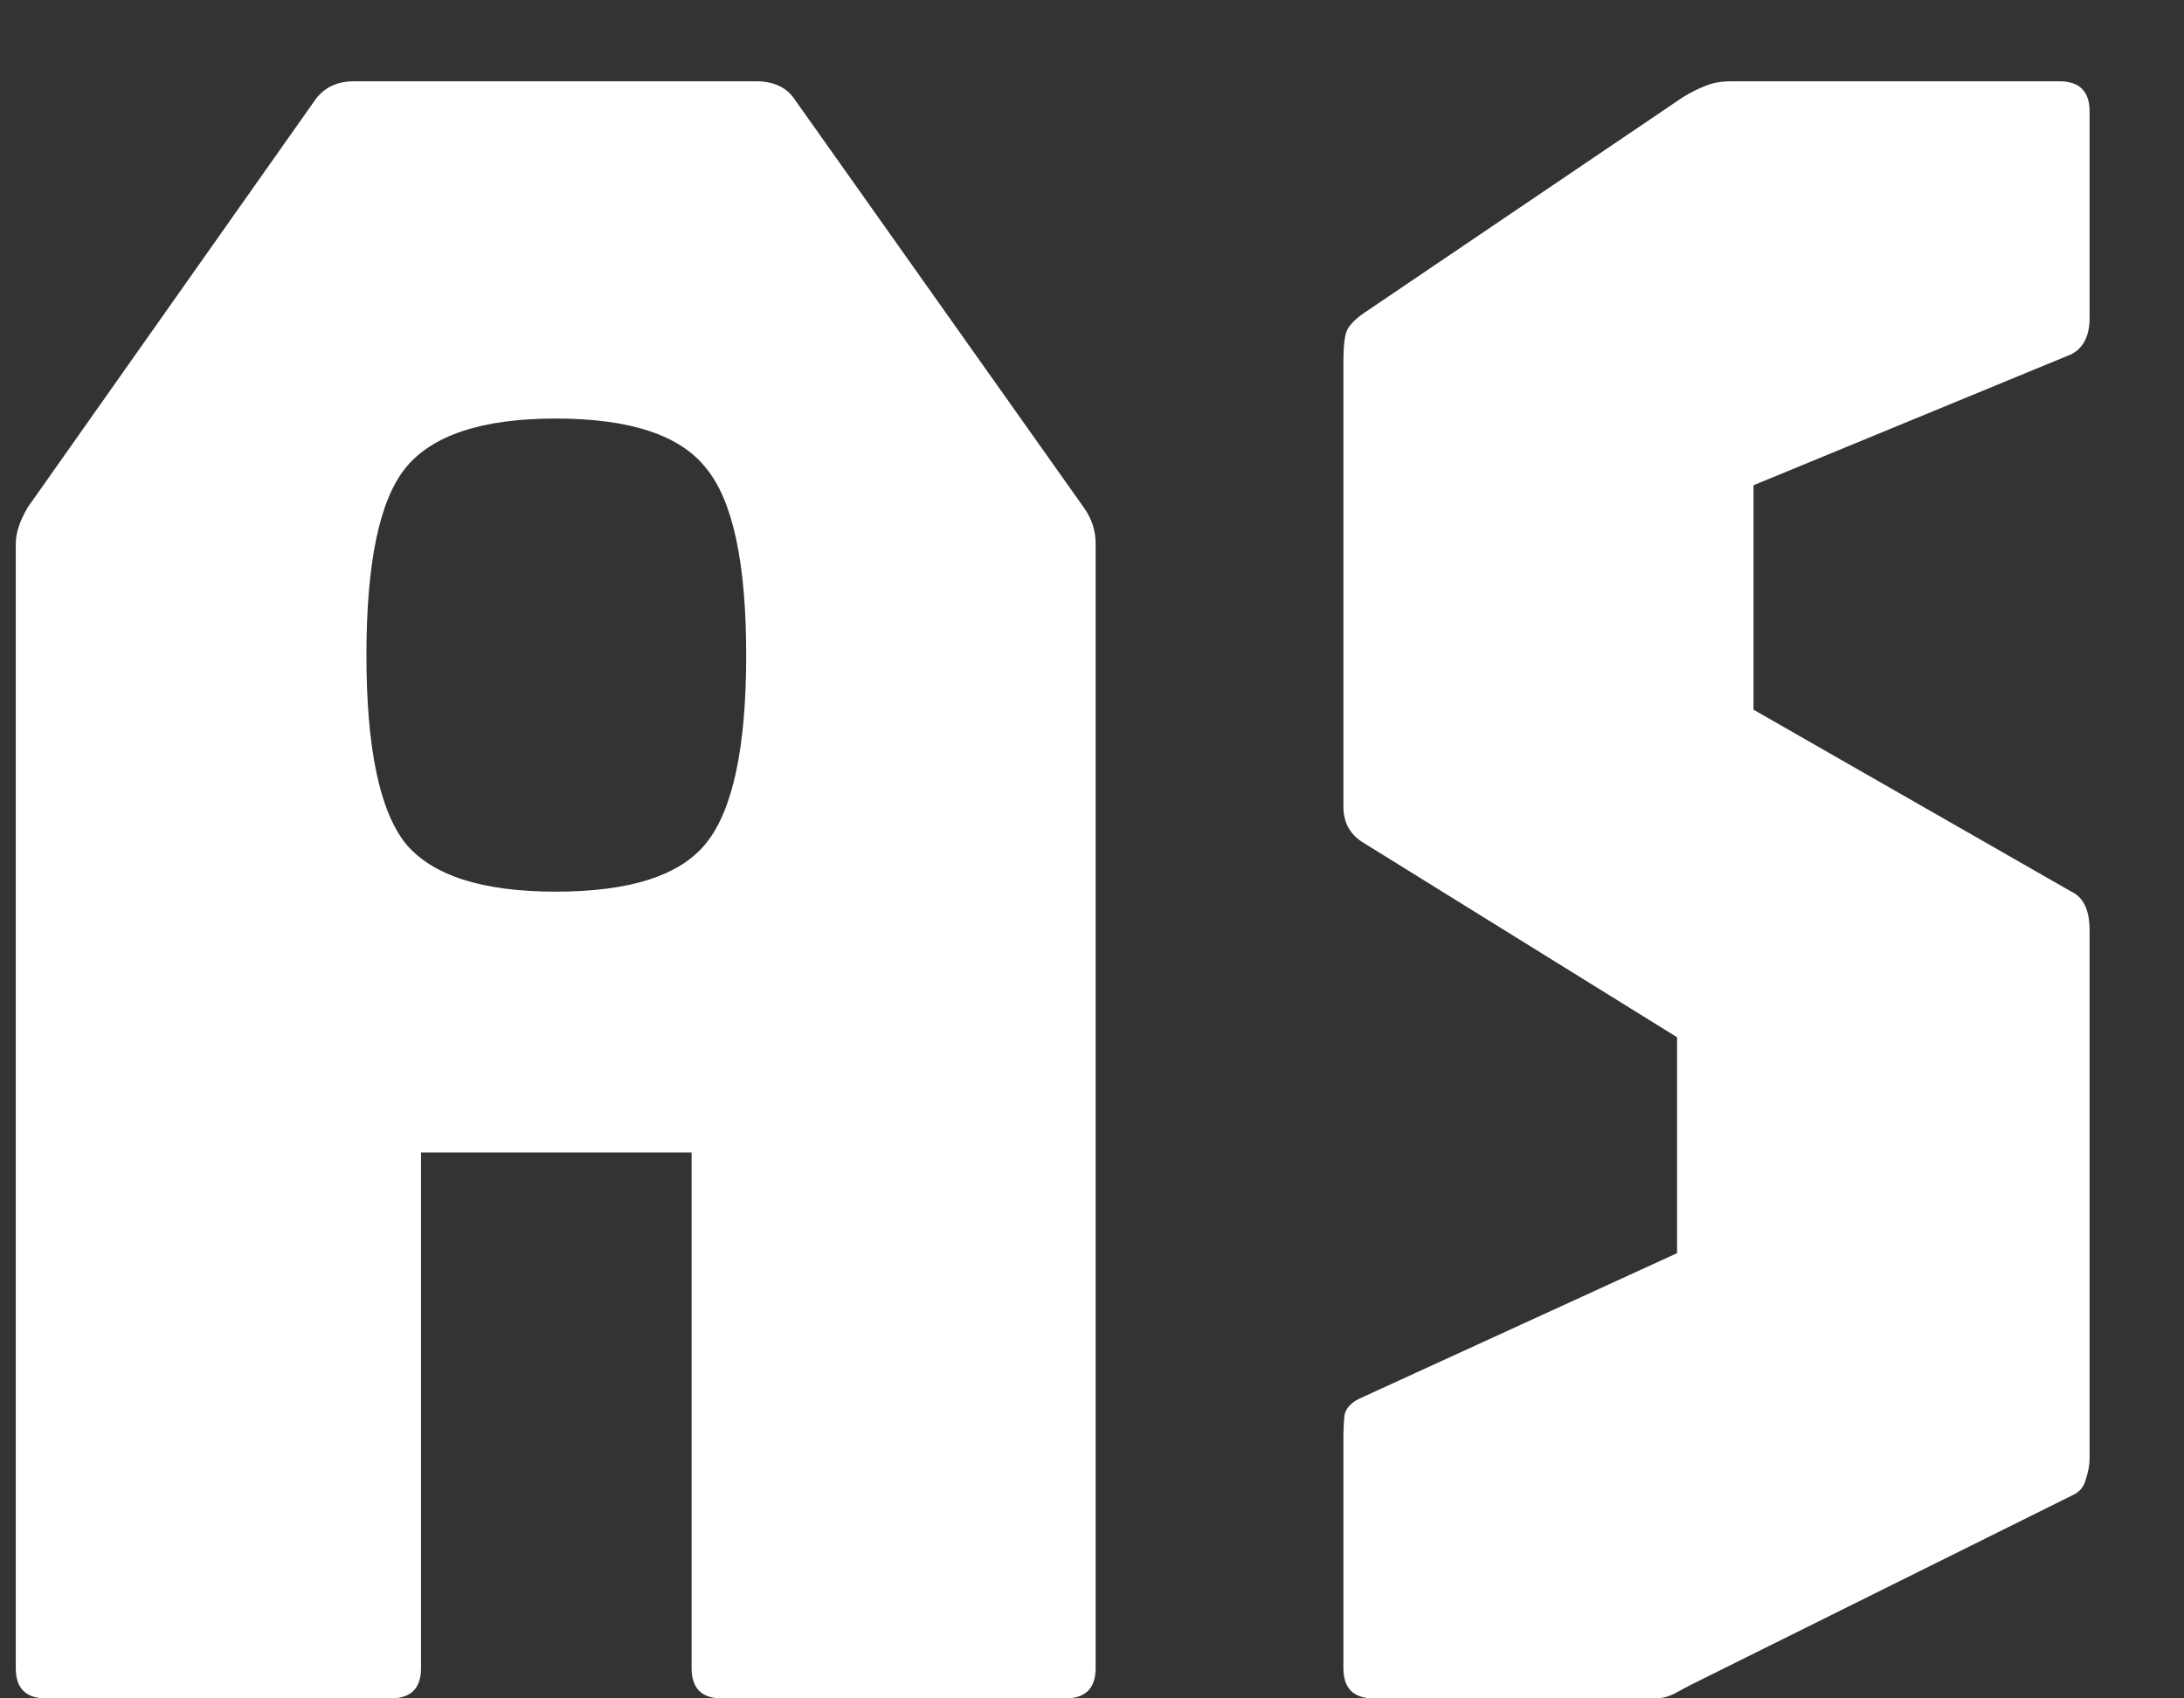 <?xml version="1.0" encoding="UTF-8"?> <svg xmlns="http://www.w3.org/2000/svg" viewBox="0 0 18.00 14.00"><rect x="0" y="0" width="18.00" height="14.00" fill="#333333" stroke="none"/><path fill="white" stroke="none" fill-opacity="1" stroke-width="1" stroke-opacity="1" color="rgb(51, 51, 51)" id="tSvgc8bd7f5fb8" title="Path 1" d="M0.38 14C0.213 14 0.13 13.917 0.13 13.75C0.13 10.66 0.13 7.57 0.13 4.48C0.13 4.393 0.163 4.293 0.23 4.18C1.02 3.06 1.81 1.94 2.6 0.82C2.673 0.72 2.78 0.67 2.92 0.67C4.023 0.67 5.127 0.67 6.23 0.67C6.377 0.67 6.483 0.72 6.55 0.82C7.343 1.94 8.137 3.06 8.93 4.18C8.997 4.273 9.03 4.373 9.03 4.48C9.03 7.57 9.03 10.66 9.03 13.75C9.03 13.917 8.947 14 8.78 14C7.837 14 6.893 14 5.95 14C5.783 14 5.7 13.917 5.7 13.75C5.7 12.333 5.7 10.917 5.7 9.5C4.957 9.5 4.213 9.5 3.47 9.5C3.47 10.917 3.47 12.333 3.47 13.75C3.47 13.917 3.387 14 3.22 14C2.273 14 1.327 14 0.38 14ZM4.58 7.35C5.193 7.35 5.607 7.217 5.82 6.95C6.04 6.677 6.15 6.16 6.15 5.4C6.15 4.64 6.04 4.127 5.82 3.86C5.607 3.587 5.193 3.45 4.58 3.45C3.973 3.45 3.56 3.587 3.34 3.86C3.127 4.127 3.02 4.64 3.02 5.4C3.02 6.16 3.127 6.677 3.34 6.95C3.56 7.217 3.973 7.35 4.58 7.35ZM11.322 14C11.155 14 11.072 13.917 11.072 13.75C11.072 13.123 11.072 12.497 11.072 11.87C11.072 11.783 11.075 11.713 11.082 11.66C11.095 11.607 11.135 11.563 11.202 11.53C12.075 11.13 12.949 10.73 13.822 10.33C13.822 9.737 13.822 9.143 13.822 8.55C12.962 8.017 12.102 7.483 11.242 6.95C11.129 6.883 11.072 6.783 11.072 6.65C11.072 5.427 11.072 4.203 11.072 2.98C11.072 2.873 11.079 2.797 11.092 2.75C11.105 2.697 11.155 2.64 11.242 2.58C12.119 1.987 12.995 1.393 13.872 0.8C13.938 0.76 13.998 0.73 14.052 0.71C14.112 0.683 14.185 0.67 14.272 0.67C15.172 0.67 16.072 0.67 16.972 0.67C17.139 0.67 17.222 0.753 17.222 0.92C17.222 1.487 17.222 2.053 17.222 2.62C17.222 2.767 17.172 2.867 17.072 2.92C16.199 3.28 15.325 3.64 14.452 4C14.452 4.617 14.452 5.233 14.452 5.85C15.325 6.35 16.199 6.85 17.072 7.35C17.172 7.397 17.222 7.503 17.222 7.67C17.222 9.12 17.222 10.57 17.222 12.02C17.222 12.073 17.212 12.13 17.192 12.19C17.178 12.25 17.145 12.293 17.092 12.32C16.045 12.84 14.999 13.36 13.952 13.88C13.912 13.9 13.862 13.927 13.802 13.96C13.748 13.987 13.695 14 13.642 14C12.869 14 12.095 14 11.322 14Z"></path></svg> 